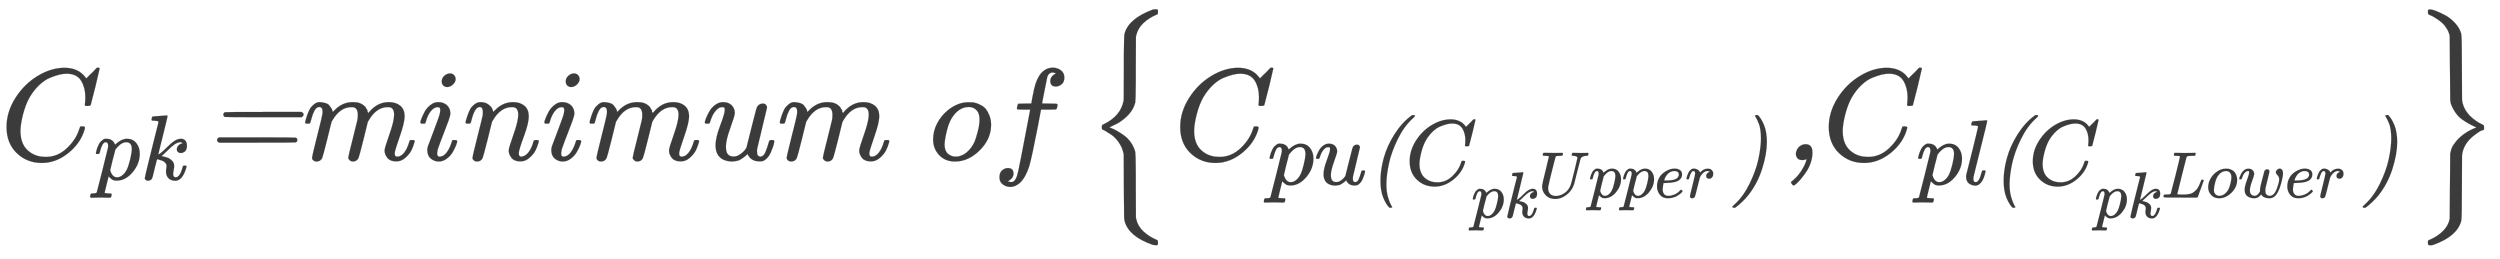 <svg xmlns="http://www.w3.org/2000/svg" role="img" aria-hidden="true" style="vertical-align: -1.75ex;font-size: 12pt;font-family: Roboto;color: #3B3B3B;" viewBox="0 -1221.1 19072.7 1977.8" focusable="false" width="44.298ex" height="4.594ex" xmlns:xlink="http://www.w3.org/1999/xlink"><defs id="MathJax_SVG_glyphs"><path id="MJMATHI-43" stroke-width="1" d="M 50 252 Q 50 367 117 473 T 286 641 T 490 704 Q 580 704 633 653 Q 642 643 648 636 T 656 626 L 657 623 Q 660 623 684 649 Q 691 655 699 663 T 715 679 T 725 690 L 740 705 H 746 Q 760 705 760 698 Q 760 694 728 561 Q 692 422 692 421 Q 690 416 687 415 T 669 413 H 653 Q 647 419 647 422 Q 647 423 648 429 T 650 449 T 651 481 Q 651 552 619 605 T 510 659 Q 484 659 454 652 T 382 628 T 299 572 T 226 479 Q 194 422 175 346 T 156 222 Q 156 108 232 58 Q 280 24 350 24 Q 441 24 512 92 T 606 240 Q 610 253 612 255 T 628 257 Q 648 257 648 248 Q 648 243 647 239 Q 618 132 523 55 T 319 -22 Q 206 -22 128 53 T 50 252 Z" /><path id="MJMATHI-70" stroke-width="1" d="M 23 287 Q 24 290 25 295 T 30 317 T 40 348 T 55 381 T 75 411 T 101 433 T 134 442 Q 209 442 230 378 L 240 387 Q 302 442 358 442 Q 423 442 460 395 T 497 281 Q 497 173 421 82 T 249 -10 Q 227 -10 210 -4 Q 199 1 187 11 T 168 28 L 161 36 Q 160 35 139 -51 T 118 -138 Q 118 -144 126 -145 T 163 -148 H 188 Q 194 -155 194 -157 T 191 -175 Q 188 -187 185 -190 T 172 -194 Q 170 -194 161 -194 T 127 -193 T 65 -192 Q -5 -192 -24 -194 H -32 Q -39 -187 -39 -183 Q -37 -156 -26 -148 H -6 Q 28 -147 33 -136 Q 36 -130 94 103 T 155 350 Q 156 355 156 364 Q 156 405 131 405 Q 109 405 94 377 T 71 316 T 59 280 Q 57 278 43 278 H 29 Q 23 284 23 287 Z M 178 102 Q 200 26 252 26 Q 282 26 310 49 T 356 107 Q 374 141 392 215 T 411 325 V 331 Q 411 405 350 405 Q 339 405 328 402 T 306 393 T 286 380 T 269 365 T 254 350 T 243 336 T 235 326 L 232 322 Q 232 321 229 308 T 218 264 T 204 212 Q 178 106 178 102 Z" /><path id="MJMATHI-6B" stroke-width="1" d="M 121 647 Q 121 657 125 670 T 137 683 Q 138 683 209 688 T 282 694 Q 294 694 294 686 Q 294 679 244 477 Q 194 279 194 272 Q 213 282 223 291 Q 247 309 292 354 T 362 415 Q 402 442 438 442 Q 468 442 485 423 T 503 369 Q 503 344 496 327 T 477 302 T 456 291 T 438 288 Q 418 288 406 299 T 394 328 Q 394 353 410 369 T 442 390 L 458 393 Q 446 405 434 405 H 430 Q 398 402 367 380 T 294 316 T 228 255 Q 230 254 243 252 T 267 246 T 293 238 T 320 224 T 342 206 T 359 180 T 365 147 Q 365 130 360 106 T 354 66 Q 354 26 381 26 Q 429 26 459 145 Q 461 153 479 153 H 483 Q 499 153 499 144 Q 499 139 496 130 Q 455 -11 378 -11 Q 333 -11 305 15 T 277 90 Q 277 108 280 121 T 283 145 Q 283 167 269 183 T 234 206 T 200 217 T 182 220 H 180 Q 168 178 159 139 T 145 81 T 136 44 T 129 20 T 122 7 T 111 -2 Q 98 -11 83 -11 Q 66 -11 57 -1 T 48 16 Q 48 26 85 176 T 158 471 L 195 616 Q 196 629 188 632 T 149 637 H 144 Q 134 637 131 637 T 124 640 T 121 647 Z" /><path id="MJMAINI-3D" stroke-width="1" d="M 776 357 T 776 347 T 761 327 H 470 Q 180 327 176 329 Q 164 334 164 347 Q 164 359 176 365 Q 179 367 470 367 H 761 Q 776 357 776 347 Z M 116 143 T 116 153 T 131 173 H 422 Q 713 173 717 171 Q 728 166 728 153 T 717 135 Q 713 133 422 133 H 131 Q 116 143 116 153 Z" /><path id="MJMATHI-6D" stroke-width="1" d="M 21 287 Q 22 293 24 303 T 36 341 T 56 388 T 88 425 T 132 442 T 175 435 T 205 417 T 221 395 T 229 376 L 231 369 Q 231 367 232 367 L 243 378 Q 303 442 384 442 Q 401 442 415 440 T 441 433 T 460 423 T 475 411 T 485 398 T 493 385 T 497 373 T 500 364 T 502 357 L 510 367 Q 573 442 659 442 Q 713 442 746 415 T 780 336 Q 780 285 742 178 T 704 50 Q 705 36 709 31 T 724 26 Q 752 26 776 56 T 815 138 Q 818 149 821 151 T 837 153 Q 857 153 857 145 Q 857 144 853 130 Q 845 101 831 73 T 785 17 T 716 -10 Q 669 -10 648 17 T 627 73 Q 627 92 663 193 T 700 345 Q 700 404 656 404 H 651 Q 565 404 506 303 L 499 291 L 466 157 Q 433 26 428 16 Q 415 -11 385 -11 Q 372 -11 364 -4 T 353 8 T 350 18 Q 350 29 384 161 L 420 307 Q 423 322 423 345 Q 423 404 379 404 H 374 Q 288 404 229 303 L 222 291 L 189 157 Q 156 26 151 16 Q 138 -11 108 -11 Q 95 -11 87 -5 T 76 7 T 74 17 Q 74 30 112 181 Q 151 335 151 342 Q 154 357 154 369 Q 154 405 129 405 Q 107 405 92 377 T 69 316 T 57 280 Q 55 278 41 278 H 27 Q 21 284 21 287 Z" /><path id="MJMATHI-69" stroke-width="1" d="M 184 600 Q 184 624 203 642 T 247 661 Q 265 661 277 649 T 290 619 Q 290 596 270 577 T 226 557 Q 211 557 198 567 T 184 600 Z M 21 287 Q 21 295 30 318 T 54 369 T 98 420 T 158 442 Q 197 442 223 419 T 250 357 Q 250 340 236 301 T 196 196 T 154 83 Q 149 61 149 51 Q 149 26 166 26 Q 175 26 185 29 T 208 43 T 235 78 T 260 137 Q 263 149 265 151 T 282 153 Q 302 153 302 143 Q 302 135 293 112 T 268 61 T 223 11 T 161 -11 Q 129 -11 102 10 T 74 74 Q 74 91 79 106 T 122 220 Q 160 321 166 341 T 173 380 Q 173 404 156 404 H 154 Q 124 404 99 371 T 61 287 Q 60 286 59 284 T 58 281 T 56 279 T 53 278 T 49 278 T 41 278 H 27 Q 21 284 21 287 Z" /><path id="MJMATHI-6E" stroke-width="1" d="M 21 287 Q 22 293 24 303 T 36 341 T 56 388 T 89 425 T 135 442 Q 171 442 195 424 T 225 390 T 231 369 Q 231 367 232 367 L 243 378 Q 304 442 382 442 Q 436 442 469 415 T 503 336 T 465 179 T 427 52 Q 427 26 444 26 Q 450 26 453 27 Q 482 32 505 65 T 540 145 Q 542 153 560 153 Q 580 153 580 145 Q 580 144 576 130 Q 568 101 554 73 T 508 17 T 439 -10 Q 392 -10 371 17 T 350 73 Q 350 92 386 193 T 423 345 Q 423 404 379 404 H 374 Q 288 404 229 303 L 222 291 L 189 157 Q 156 26 151 16 Q 138 -11 108 -11 Q 95 -11 87 -5 T 76 7 T 74 17 Q 74 30 112 180 T 152 343 Q 153 348 153 366 Q 153 405 129 405 Q 91 405 66 305 Q 60 285 60 284 Q 58 278 41 278 H 27 Q 21 284 21 287 Z" /><path id="MJMATHI-75" stroke-width="1" d="M 21 287 Q 21 295 30 318 T 55 370 T 99 420 T 158 442 Q 204 442 227 417 T 250 358 Q 250 340 216 246 T 182 105 Q 182 62 196 45 T 238 27 T 291 44 T 328 78 L 339 95 Q 341 99 377 247 Q 407 367 413 387 T 427 416 Q 444 431 463 431 Q 480 431 488 421 T 496 402 L 420 84 Q 419 79 419 68 Q 419 43 426 35 T 447 26 Q 469 29 482 57 T 512 145 Q 514 153 532 153 Q 551 153 551 144 Q 550 139 549 130 T 540 98 T 523 55 T 498 17 T 462 -8 Q 454 -10 438 -10 Q 372 -10 347 46 Q 345 45 336 36 T 318 21 T 296 6 T 267 -6 T 233 -11 Q 189 -11 155 7 Q 103 38 103 113 Q 103 170 138 262 T 173 379 Q 173 380 173 381 Q 173 390 173 393 T 169 400 T 158 404 H 154 Q 131 404 112 385 T 82 344 T 65 302 T 57 280 Q 55 278 41 278 H 27 Q 21 284 21 287 Z" /><path id="MJMATHI-6F" stroke-width="1" d="M 201 -11 Q 126 -11 80 38 T 34 156 Q 34 221 64 279 T 146 380 Q 222 441 301 441 Q 333 441 341 440 Q 354 437 367 433 T 402 417 T 438 387 T 464 338 T 476 268 Q 476 161 390 75 T 201 -11 Z M 121 120 Q 121 70 147 48 T 206 26 Q 250 26 289 58 T 351 142 Q 360 163 374 216 T 388 308 Q 388 352 370 375 Q 346 405 306 405 Q 243 405 195 347 Q 158 303 140 230 T 121 120 Z" /><path id="MJMATHI-66" stroke-width="1" d="M 118 -162 Q 120 -162 124 -164 T 135 -167 T 147 -168 Q 160 -168 171 -155 T 187 -126 Q 197 -99 221 27 T 267 267 T 289 382 V 385 H 242 Q 195 385 192 387 Q 188 390 188 397 L 195 425 Q 197 430 203 430 T 250 431 Q 298 431 298 432 Q 298 434 307 482 T 319 540 Q 356 705 465 705 Q 502 703 526 683 T 550 630 Q 550 594 529 578 T 487 561 Q 443 561 443 603 Q 443 622 454 636 T 478 657 L 487 662 Q 471 668 457 668 Q 445 668 434 658 T 419 630 Q 412 601 403 552 T 387 469 T 380 433 Q 380 431 435 431 Q 480 431 487 430 T 498 424 Q 499 420 496 407 T 491 391 Q 489 386 482 386 T 428 385 H 372 L 349 263 Q 301 15 282 -47 Q 255 -132 212 -173 Q 175 -205 139 -205 Q 107 -205 81 -186 T 55 -132 Q 55 -95 76 -78 T 118 -61 Q 162 -61 162 -103 Q 162 -122 151 -136 T 127 -157 L 118 -162 Z" /><path id="MJMAIN-7B" stroke-width="1" d="M 434 -231 Q 434 -244 428 -250 H 410 Q 281 -250 230 -184 Q 225 -177 222 -172 T 217 -161 T 213 -148 T 211 -133 T 210 -111 T 209 -84 T 209 -47 T 209 0 Q 209 21 209 53 Q 208 142 204 153 Q 203 154 203 155 Q 189 191 153 211 T 82 231 Q 71 231 68 234 T 65 250 T 68 266 T 82 269 Q 116 269 152 289 T 203 345 Q 208 356 208 377 T 209 529 V 579 Q 209 634 215 656 T 244 698 Q 270 724 324 740 Q 361 748 377 749 Q 379 749 390 749 T 408 750 H 428 Q 434 744 434 732 Q 434 719 431 716 Q 429 713 415 713 Q 362 710 332 689 T 296 647 Q 291 634 291 499 V 417 Q 291 370 288 353 T 271 314 Q 240 271 184 255 L 170 250 L 184 245 Q 202 239 220 230 T 262 196 T 290 137 Q 291 131 291 1 Q 291 -134 296 -147 Q 306 -174 339 -192 T 415 -213 Q 429 -213 431 -216 Q 434 -219 434 -231 Z" /><path id="MJMAINI-28" stroke-width="1" d="M 241 -250 Q 203 -212 174 -140 T 144 39 Q 144 158 180 288 T 296 544 T 481 746 L 487 750 H 499 Q 517 750 517 740 Q 517 736 495 716 Q 399 630 331 491 T 236 228 T 208 3 Q 208 -73 224 -130 T 255 -214 T 271 -244 Q 271 -250 252 -250 H 241 Z" /><path id="MJMATHI-55" stroke-width="1" d="M 107 637 Q 73 637 71 641 Q 70 643 70 649 Q 70 673 81 682 Q 83 683 98 683 Q 139 681 234 681 Q 268 681 297 681 T 342 682 T 362 682 Q 378 682 378 672 Q 378 670 376 658 Q 371 641 366 638 H 364 Q 362 638 359 638 T 352 638 T 343 637 T 334 637 Q 295 636 284 634 T 266 623 Q 265 621 238 518 T 184 302 T 154 169 Q 152 155 152 140 Q 152 86 183 55 T 269 24 Q 336 24 403 69 T 501 205 L 552 406 Q 599 598 599 606 Q 599 633 535 637 Q 511 637 511 648 Q 511 650 513 660 Q 517 676 519 679 T 529 683 Q 532 683 561 682 T 645 680 Q 696 680 723 681 T 752 682 Q 767 682 767 672 Q 767 650 759 642 Q 756 637 737 637 Q 666 633 648 597 Q 646 592 598 404 Q 557 235 548 205 Q 515 105 433 42 T 263 -22 Q 171 -22 116 34 T 60 167 V 183 Q 60 201 115 421 Q 164 622 164 628 Q 164 635 107 637 Z" /><path id="MJMATHI-65" stroke-width="1" d="M 39 168 Q 39 225 58 272 T 107 350 T 174 402 T 244 433 T 307 442 H 310 Q 355 442 388 420 T 421 355 Q 421 265 310 237 Q 261 224 176 223 Q 139 223 138 221 Q 138 219 132 186 T 125 128 Q 125 81 146 54 T 209 26 T 302 45 T 394 111 Q 403 121 406 121 Q 410 121 419 112 T 429 98 T 420 82 T 390 55 T 344 24 T 281 -1 T 205 -11 Q 126 -11 83 42 T 39 168 Z M 373 353 Q 367 405 305 405 Q 272 405 244 391 T 199 357 T 170 316 T 154 280 T 149 261 Q 149 260 169 260 Q 282 260 327 284 T 373 353 Z" /><path id="MJMATHI-72" stroke-width="1" d="M 21 287 Q 22 290 23 295 T 28 317 T 38 348 T 53 381 T 73 411 T 99 433 T 132 442 Q 161 442 183 430 T 214 408 T 225 388 Q 227 382 228 382 T 236 389 Q 284 441 347 441 H 350 Q 398 441 422 400 Q 430 381 430 363 Q 430 333 417 315 T 391 292 T 366 288 Q 346 288 334 299 T 322 328 Q 322 376 378 392 Q 356 405 342 405 Q 286 405 239 331 Q 229 315 224 298 T 190 165 Q 156 25 151 16 Q 138 -11 108 -11 Q 95 -11 87 -5 T 76 7 T 74 17 Q 74 30 114 189 T 154 366 Q 154 405 128 405 Q 107 405 92 377 T 68 316 T 57 280 Q 55 278 41 278 H 27 Q 21 284 21 287 Z" /><path id="MJMAINI-29" stroke-width="1" d="M 326 497 Q 326 546 320 588 T 304 655 T 285 699 T 269 728 T 262 740 Q 262 746 267 749 L 272 750 Q 276 750 281 750 H 293 Q 331 712 360 640 T 390 461 Q 390 332 339 171 T 188 -116 Q 161 -150 121 -188 T 47 -250 H 35 Q 17 -250 17 -240 Q 17 -236 39 -216 Q 135 -130 203 9 T 298 272 T 326 497 Z" /><path id="MJMAINI-2C" stroke-width="1" d="M 106 46 Q 106 68 121 90 T 167 120 Q 168 120 173 120 T 180 121 Q 232 121 232 59 V 54 Q 232 18 219 -20 T 186 -88 T 145 -143 T 109 -181 T 88 -194 Q 84 -194 77 -185 T 69 -171 Q 69 -168 70 -166 T 76 -161 T 85 -154 T 101 -139 T 124 -114 Q 146 -88 162 -58 T 183 -12 T 188 7 Q 187 7 183 5 T 172 2 T 156 0 Q 129 0 118 14 T 106 46 Z" /><path id="MJMATHI-6C" stroke-width="1" d="M 117 59 Q 117 26 142 26 Q 179 26 205 131 Q 211 151 215 152 Q 217 153 225 153 H 229 Q 238 153 241 153 T 246 151 T 248 144 Q 247 138 245 128 T 234 90 T 214 43 T 183 6 T 137 -11 Q 101 -11 70 11 T 38 85 Q 38 97 39 102 L 104 360 Q 167 615 167 623 Q 167 626 166 628 T 162 632 T 157 634 T 149 635 T 141 636 T 132 637 T 122 637 Q 112 637 109 637 T 101 638 T 95 641 T 94 647 Q 94 649 96 661 Q 101 680 107 682 T 179 688 Q 194 689 213 690 T 243 693 T 254 694 Q 266 694 266 686 Q 266 675 193 386 T 118 83 Q 118 81 118 75 T 117 65 V 59 Z" /><path id="MJMATHI-4C" stroke-width="1" d="M 228 637 Q 194 637 192 641 Q 191 643 191 649 Q 191 673 202 682 Q 204 683 217 683 Q 271 680 344 680 Q 485 680 506 683 H 518 Q 524 677 524 674 T 522 656 Q 517 641 513 637 H 475 Q 406 636 394 628 Q 387 624 380 600 T 313 336 Q 297 271 279 198 T 252 88 L 243 52 Q 243 48 252 48 T 311 46 H 328 Q 360 46 379 47 T 428 54 T 478 72 T 522 106 T 564 161 Q 580 191 594 228 T 611 270 Q 616 273 628 273 H 641 Q 647 264 647 262 T 627 203 T 583 83 T 557 9 Q 555 4 553 3 T 537 0 T 494 -1 Q 483 -1 418 -1 T 294 0 H 116 Q 32 0 32 10 Q 32 17 34 24 Q 39 43 44 45 Q 48 46 59 46 H 65 Q 92 46 125 49 Q 139 52 144 61 Q 147 65 216 339 T 285 628 Q 285 635 228 637 Z" /><path id="MJMATHI-77" stroke-width="1" d="M 580 385 Q 580 406 599 424 T 641 443 Q 659 443 674 425 T 690 368 Q 690 339 671 253 Q 656 197 644 161 T 609 80 T 554 12 T 482 -11 Q 438 -11 404 5 T 355 48 Q 354 47 352 44 Q 311 -11 252 -11 Q 226 -11 202 -5 T 155 14 T 118 53 T 104 116 Q 104 170 138 262 T 173 379 Q 173 380 173 381 Q 173 390 173 393 T 169 400 T 158 404 H 154 Q 131 404 112 385 T 82 344 T 65 302 T 57 280 Q 55 278 41 278 H 27 Q 21 284 21 287 Q 21 293 29 315 T 52 366 T 96 418 T 161 441 Q 204 441 227 416 T 250 358 Q 250 340 217 250 T 184 111 Q 184 65 205 46 T 258 26 Q 301 26 334 87 L 339 96 V 119 Q 339 122 339 128 T 340 136 T 341 143 T 342 152 T 345 165 T 348 182 T 354 206 T 362 238 T 373 281 Q 402 395 406 404 Q 419 431 449 431 Q 468 431 475 421 T 483 402 Q 483 389 454 274 T 422 142 Q 420 131 420 107 V 100 Q 420 85 423 71 T 442 42 T 487 26 Q 558 26 600 148 Q 609 171 620 213 T 632 273 Q 632 306 619 325 T 593 357 T 580 385 Z" /><path id="MJMAIN-7D" stroke-width="1" d="M 65 731 Q 65 745 68 747 T 88 750 Q 171 750 216 725 T 279 670 Q 288 649 289 635 T 291 501 Q 292 362 293 357 Q 306 312 345 291 T 417 269 Q 428 269 431 266 T 434 250 T 431 234 T 417 231 Q 380 231 345 210 T 298 157 Q 293 143 292 121 T 291 -28 V -79 Q 291 -134 285 -156 T 256 -198 Q 202 -250 89 -250 Q 71 -250 68 -247 T 65 -230 Q 65 -224 65 -223 T 66 -218 T 69 -214 T 77 -213 Q 91 -213 108 -210 T 146 -200 T 183 -177 T 207 -139 Q 208 -134 209 3 L 210 139 Q 223 196 280 230 Q 315 247 330 250 Q 305 257 280 270 Q 225 304 212 352 L 210 362 L 209 498 Q 208 635 207 640 Q 195 680 154 696 T 77 713 Q 68 713 67 716 T 65 731 Z" /><path id="MJSZ2-7B" stroke-width="1" d="M 547 -643 L 541 -649 H 528 Q 515 -649 503 -645 Q 324 -582 293 -466 Q 289 -449 289 -428 T 287 -200 L 286 42 L 284 53 Q 274 98 248 135 T 196 190 T 146 222 L 121 235 Q 119 239 119 250 Q 119 262 121 266 T 133 273 Q 262 336 284 449 L 286 460 L 287 701 Q 287 737 287 794 Q 288 949 292 963 Q 293 966 293 967 Q 325 1080 508 1148 Q 516 1150 527 1150 H 541 L 547 1144 V 1130 Q 547 1117 546 1115 T 536 1109 Q 480 1086 437 1046 T 381 950 L 379 940 L 378 699 Q 378 657 378 594 Q 377 452 374 438 Q 373 437 373 436 Q 350 348 243 282 Q 192 257 186 254 L 176 251 L 188 245 Q 211 236 234 223 T 287 189 T 340 135 T 373 65 Q 373 64 374 63 Q 377 49 378 -93 Q 378 -156 378 -198 L 379 -438 L 381 -449 Q 393 -504 436 -544 T 536 -608 Q 544 -611 545 -613 T 547 -629 V -643 Z" /><path id="MJSZ2-7D" stroke-width="1" d="M 119 1130 Q 119 1144 121 1147 T 135 1150 H 139 Q 151 1150 182 1138 T 252 1105 T 326 1046 T 373 964 Q 378 942 378 702 Q 378 469 379 462 Q 386 394 439 339 Q 482 296 535 272 Q 544 268 545 266 T 547 251 Q 547 241 547 238 T 542 231 T 531 227 T 510 217 T 477 194 Q 390 129 379 39 Q 378 32 378 -201 Q 378 -441 373 -463 Q 342 -580 165 -644 Q 152 -649 139 -649 Q 125 -649 122 -646 T 119 -629 Q 119 -622 119 -619 T 121 -614 T 124 -610 T 132 -607 T 143 -602 Q 195 -579 235 -539 T 285 -447 Q 286 -435 287 -199 T 289 51 Q 294 74 300 91 T 329 138 T 390 197 Q 412 213 436 226 T 475 244 L 489 250 L 472 258 Q 455 265 430 279 T 377 313 T 327 366 T 293 434 Q 289 451 289 472 T 287 699 Q 286 941 285 948 Q 279 978 262 1005 T 227 1048 T 184 1080 T 151 1100 T 129 1109 L 127 1110 Q 119 1113 119 1130 Z" /></defs><g fill="currentColor" stroke="currentColor" stroke-width="0" transform="matrix(1 0 0 -1 0 0)"><use x="0" y="0" xmlns:NS2="http://www.w3.org/1999/xlink" NS2:href="#MJMATHI-43" /><g transform="translate(715 -150)"><use transform="scale(0.707)" x="0" y="0" xmlns:NS3="http://www.w3.org/1999/xlink" NS3:href="#MJMATHI-70" /><use transform="scale(0.707)" x="503" y="0" xmlns:NS4="http://www.w3.org/1999/xlink" NS4:href="#MJMATHI-6B" /></g><use x="1540" y="0" xmlns:NS5="http://www.w3.org/1999/xlink" NS5:href="#MJMAINI-3D" /><use x="2307" y="0" xmlns:NS6="http://www.w3.org/1999/xlink" NS6:href="#MJMATHI-6D" /><use x="3186" y="0" xmlns:NS7="http://www.w3.org/1999/xlink" NS7:href="#MJMATHI-69" /><use x="3531" y="0" xmlns:NS8="http://www.w3.org/1999/xlink" NS8:href="#MJMATHI-6E" /><use x="4132" y="0" xmlns:NS9="http://www.w3.org/1999/xlink" NS9:href="#MJMATHI-69" /><use x="4477" y="0" xmlns:NS10="http://www.w3.org/1999/xlink" NS10:href="#MJMATHI-6D" /><use x="5356" y="0" xmlns:NS11="http://www.w3.org/1999/xlink" NS11:href="#MJMATHI-75" /><use x="5928" y="0" xmlns:NS12="http://www.w3.org/1999/xlink" NS12:href="#MJMATHI-6D" /><use x="7085" y="0" xmlns:NS13="http://www.w3.org/1999/xlink" NS13:href="#MJMATHI-6F" /><use x="7570" y="0" xmlns:NS14="http://www.w3.org/1999/xlink" NS14:href="#MJMATHI-66" /><g transform="translate(8287)"><use xmlns:NS15="http://www.w3.org/1999/xlink" NS15:href="#MJSZ2-7B" /><g transform="translate(667)"><use x="0" y="0" xmlns:NS16="http://www.w3.org/1999/xlink" NS16:href="#MJMATHI-43" /><g transform="translate(715 -187)"><use transform="scale(0.707)" x="0" y="0" xmlns:NS17="http://www.w3.org/1999/xlink" NS17:href="#MJMATHI-70" /><use transform="scale(0.707)" x="503" y="0" xmlns:NS18="http://www.w3.org/1999/xlink" NS18:href="#MJMATHI-75" /><use transform="scale(0.707)" x="1076" y="0" xmlns:NS19="http://www.w3.org/1999/xlink" NS19:href="#MJMAINI-28" /><g transform="translate(1050)"><use transform="scale(0.707)" x="0" y="0" xmlns:NS20="http://www.w3.org/1999/xlink" NS20:href="#MJMATHI-43" /><g transform="translate(505 -253)"><use transform="scale(0.5)" x="0" y="0" xmlns:NS21="http://www.w3.org/1999/xlink" NS21:href="#MJMATHI-70" /><g transform="translate(251)"><use transform="scale(0.5)" x="0" y="0" xmlns:NS22="http://www.w3.org/1999/xlink" NS22:href="#MJMATHI-6B" /><g transform="translate(260 154)"><use transform="scale(0.5)" x="0" y="0" xmlns:NS23="http://www.w3.org/1999/xlink" NS23:href="#MJMATHI-55" /><use transform="scale(0.5)" x="767" y="0" xmlns:NS24="http://www.w3.org/1999/xlink" NS24:href="#MJMATHI-70" /><use transform="scale(0.5)" x="1271" y="0" xmlns:NS25="http://www.w3.org/1999/xlink" NS25:href="#MJMATHI-70" /><use transform="scale(0.5)" x="1774" y="0" xmlns:NS26="http://www.w3.org/1999/xlink" NS26:href="#MJMATHI-65" /><use transform="scale(0.5)" x="2241" y="0" xmlns:NS27="http://www.w3.org/1999/xlink" NS27:href="#MJMATHI-72" /></g></g></g></g><use transform="scale(0.707)" x="5000" y="0" xmlns:NS28="http://www.w3.org/1999/xlink" NS28:href="#MJMAINI-29" /></g></g><use x="5308" y="0" xmlns:NS29="http://www.w3.org/1999/xlink" NS29:href="#MJMAINI-2C" /><g transform="translate(5615)"><use x="0" y="0" xmlns:NS30="http://www.w3.org/1999/xlink" NS30:href="#MJMATHI-43" /><g transform="translate(715 -187)"><use transform="scale(0.707)" x="0" y="0" xmlns:NS31="http://www.w3.org/1999/xlink" NS31:href="#MJMATHI-70" /><use transform="scale(0.707)" x="503" y="0" xmlns:NS32="http://www.w3.org/1999/xlink" NS32:href="#MJMATHI-6C" /><use transform="scale(0.707)" x="802" y="0" xmlns:NS33="http://www.w3.org/1999/xlink" NS33:href="#MJMAINI-28" /><g transform="translate(856)"><use transform="scale(0.707)" x="0" y="0" xmlns:NS34="http://www.w3.org/1999/xlink" NS34:href="#MJMATHI-43" /><g transform="translate(505 -253)"><use transform="scale(0.5)" x="0" y="0" xmlns:NS35="http://www.w3.org/1999/xlink" NS35:href="#MJMATHI-70" /><g transform="translate(251)"><use transform="scale(0.5)" x="0" y="0" xmlns:NS36="http://www.w3.org/1999/xlink" NS36:href="#MJMATHI-6B" /><g transform="translate(260 154)"><use transform="scale(0.5)" x="0" y="0" xmlns:NS37="http://www.w3.org/1999/xlink" NS37:href="#MJMATHI-4C" /><use transform="scale(0.5)" x="681" y="0" xmlns:NS38="http://www.w3.org/1999/xlink" NS38:href="#MJMATHI-6F" /><use transform="scale(0.5)" x="1167" y="0" xmlns:NS39="http://www.w3.org/1999/xlink" NS39:href="#MJMATHI-77" /><use transform="scale(0.5)" x="1883" y="0" xmlns:NS40="http://www.w3.org/1999/xlink" NS40:href="#MJMATHI-65" /><use transform="scale(0.5)" x="2350" y="0" xmlns:NS41="http://www.w3.org/1999/xlink" NS41:href="#MJMATHI-72" /></g></g></g></g><use transform="scale(0.707)" x="4803" y="0" xmlns:NS42="http://www.w3.org/1999/xlink" NS42:href="#MJMAINI-29" /></g></g><use x="10117" y="-1" xmlns:NS43="http://www.w3.org/1999/xlink" NS43:href="#MJSZ2-7D" /></g></g></svg>